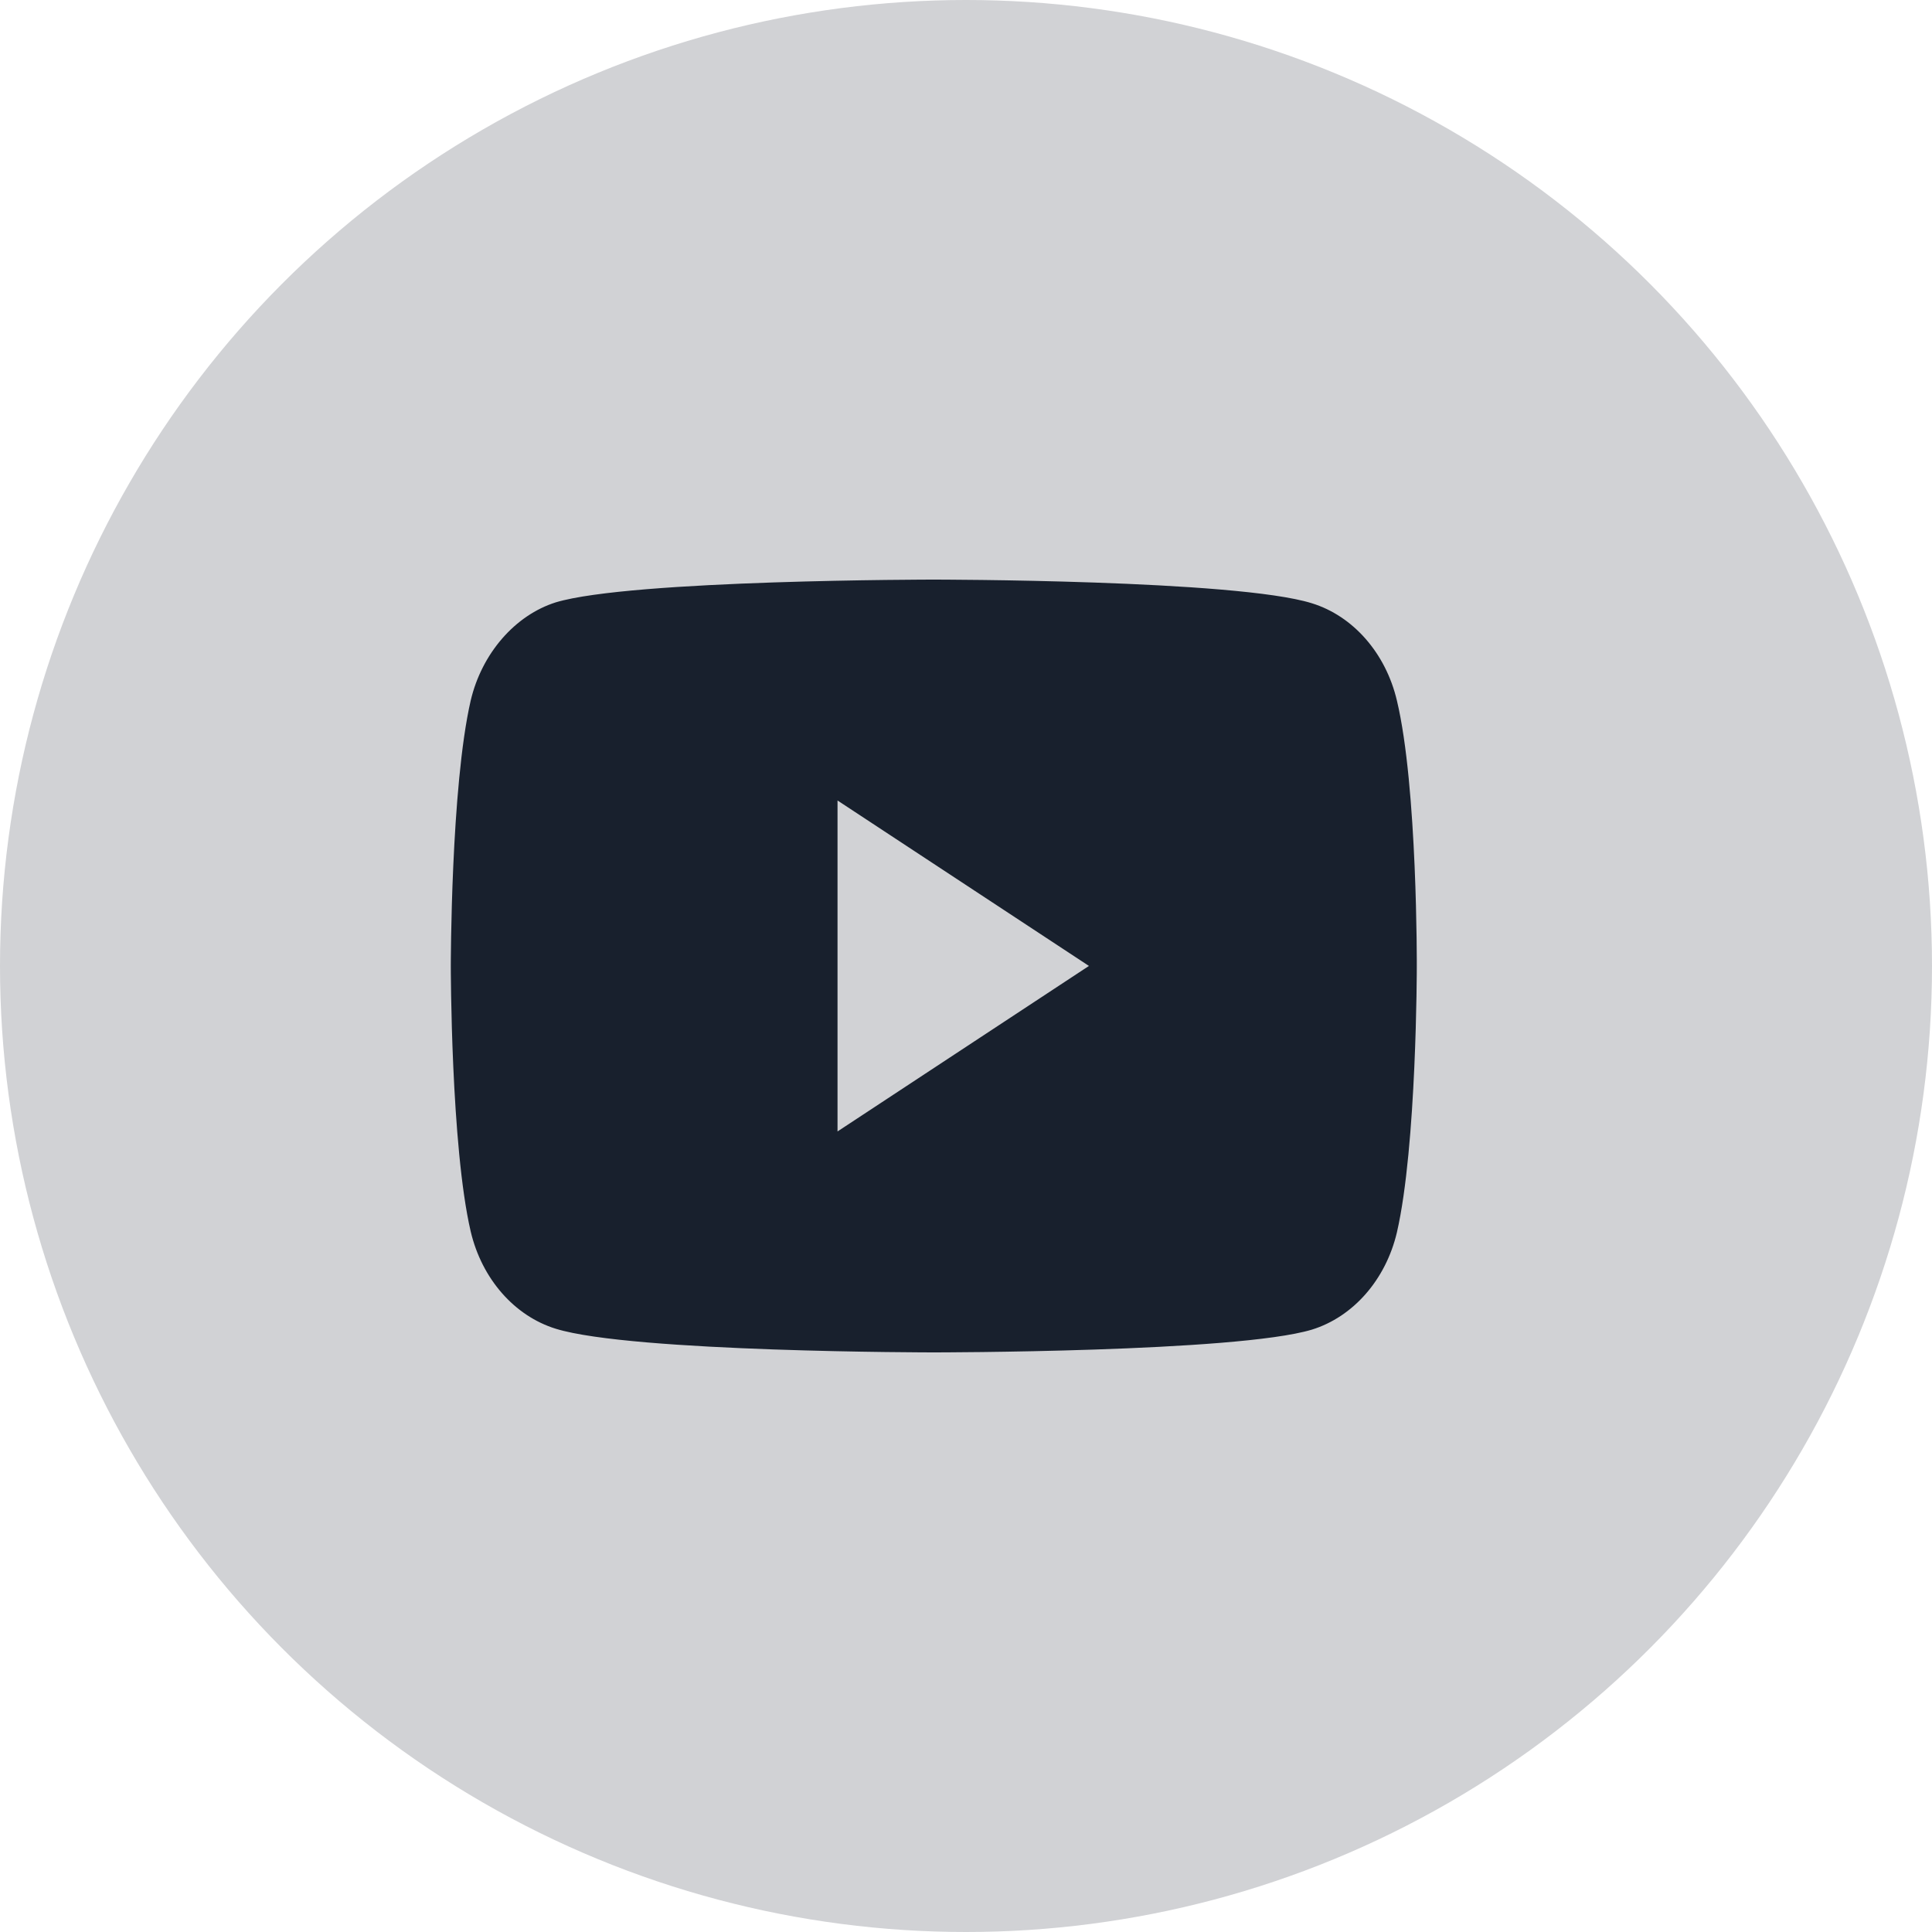 <svg width="30" height="30" viewBox="0 0 30 30" fill="none" xmlns="http://www.w3.org/2000/svg">
<circle cx="15" cy="15" r="15" fill="#D1D2D5"/>
<path d="M21.691 10.878C21.518 10.143 21.012 9.565 20.369 9.367C19.195 9 14.5 9 14.5 9C14.5 9 9.805 9 8.631 9.353C8.001 9.551 7.482 10.143 7.309 10.878C7 12.219 7 15 7 15C7 15 7 17.795 7.309 19.122C7.482 19.857 7.988 20.435 8.631 20.633C9.817 21 14.5 21 14.5 21C14.5 21 19.195 21 20.369 20.647C21.012 20.449 21.518 19.871 21.691 19.137C22 17.795 22 15.014 22 15.014C22 15.014 22.012 12.219 21.691 10.878Z" fill="#18202D"/>
<path d="M16.909 14.999L13.005 12.43V17.569L16.909 14.999Z" fill="#D1D2D5"/>
</svg>
